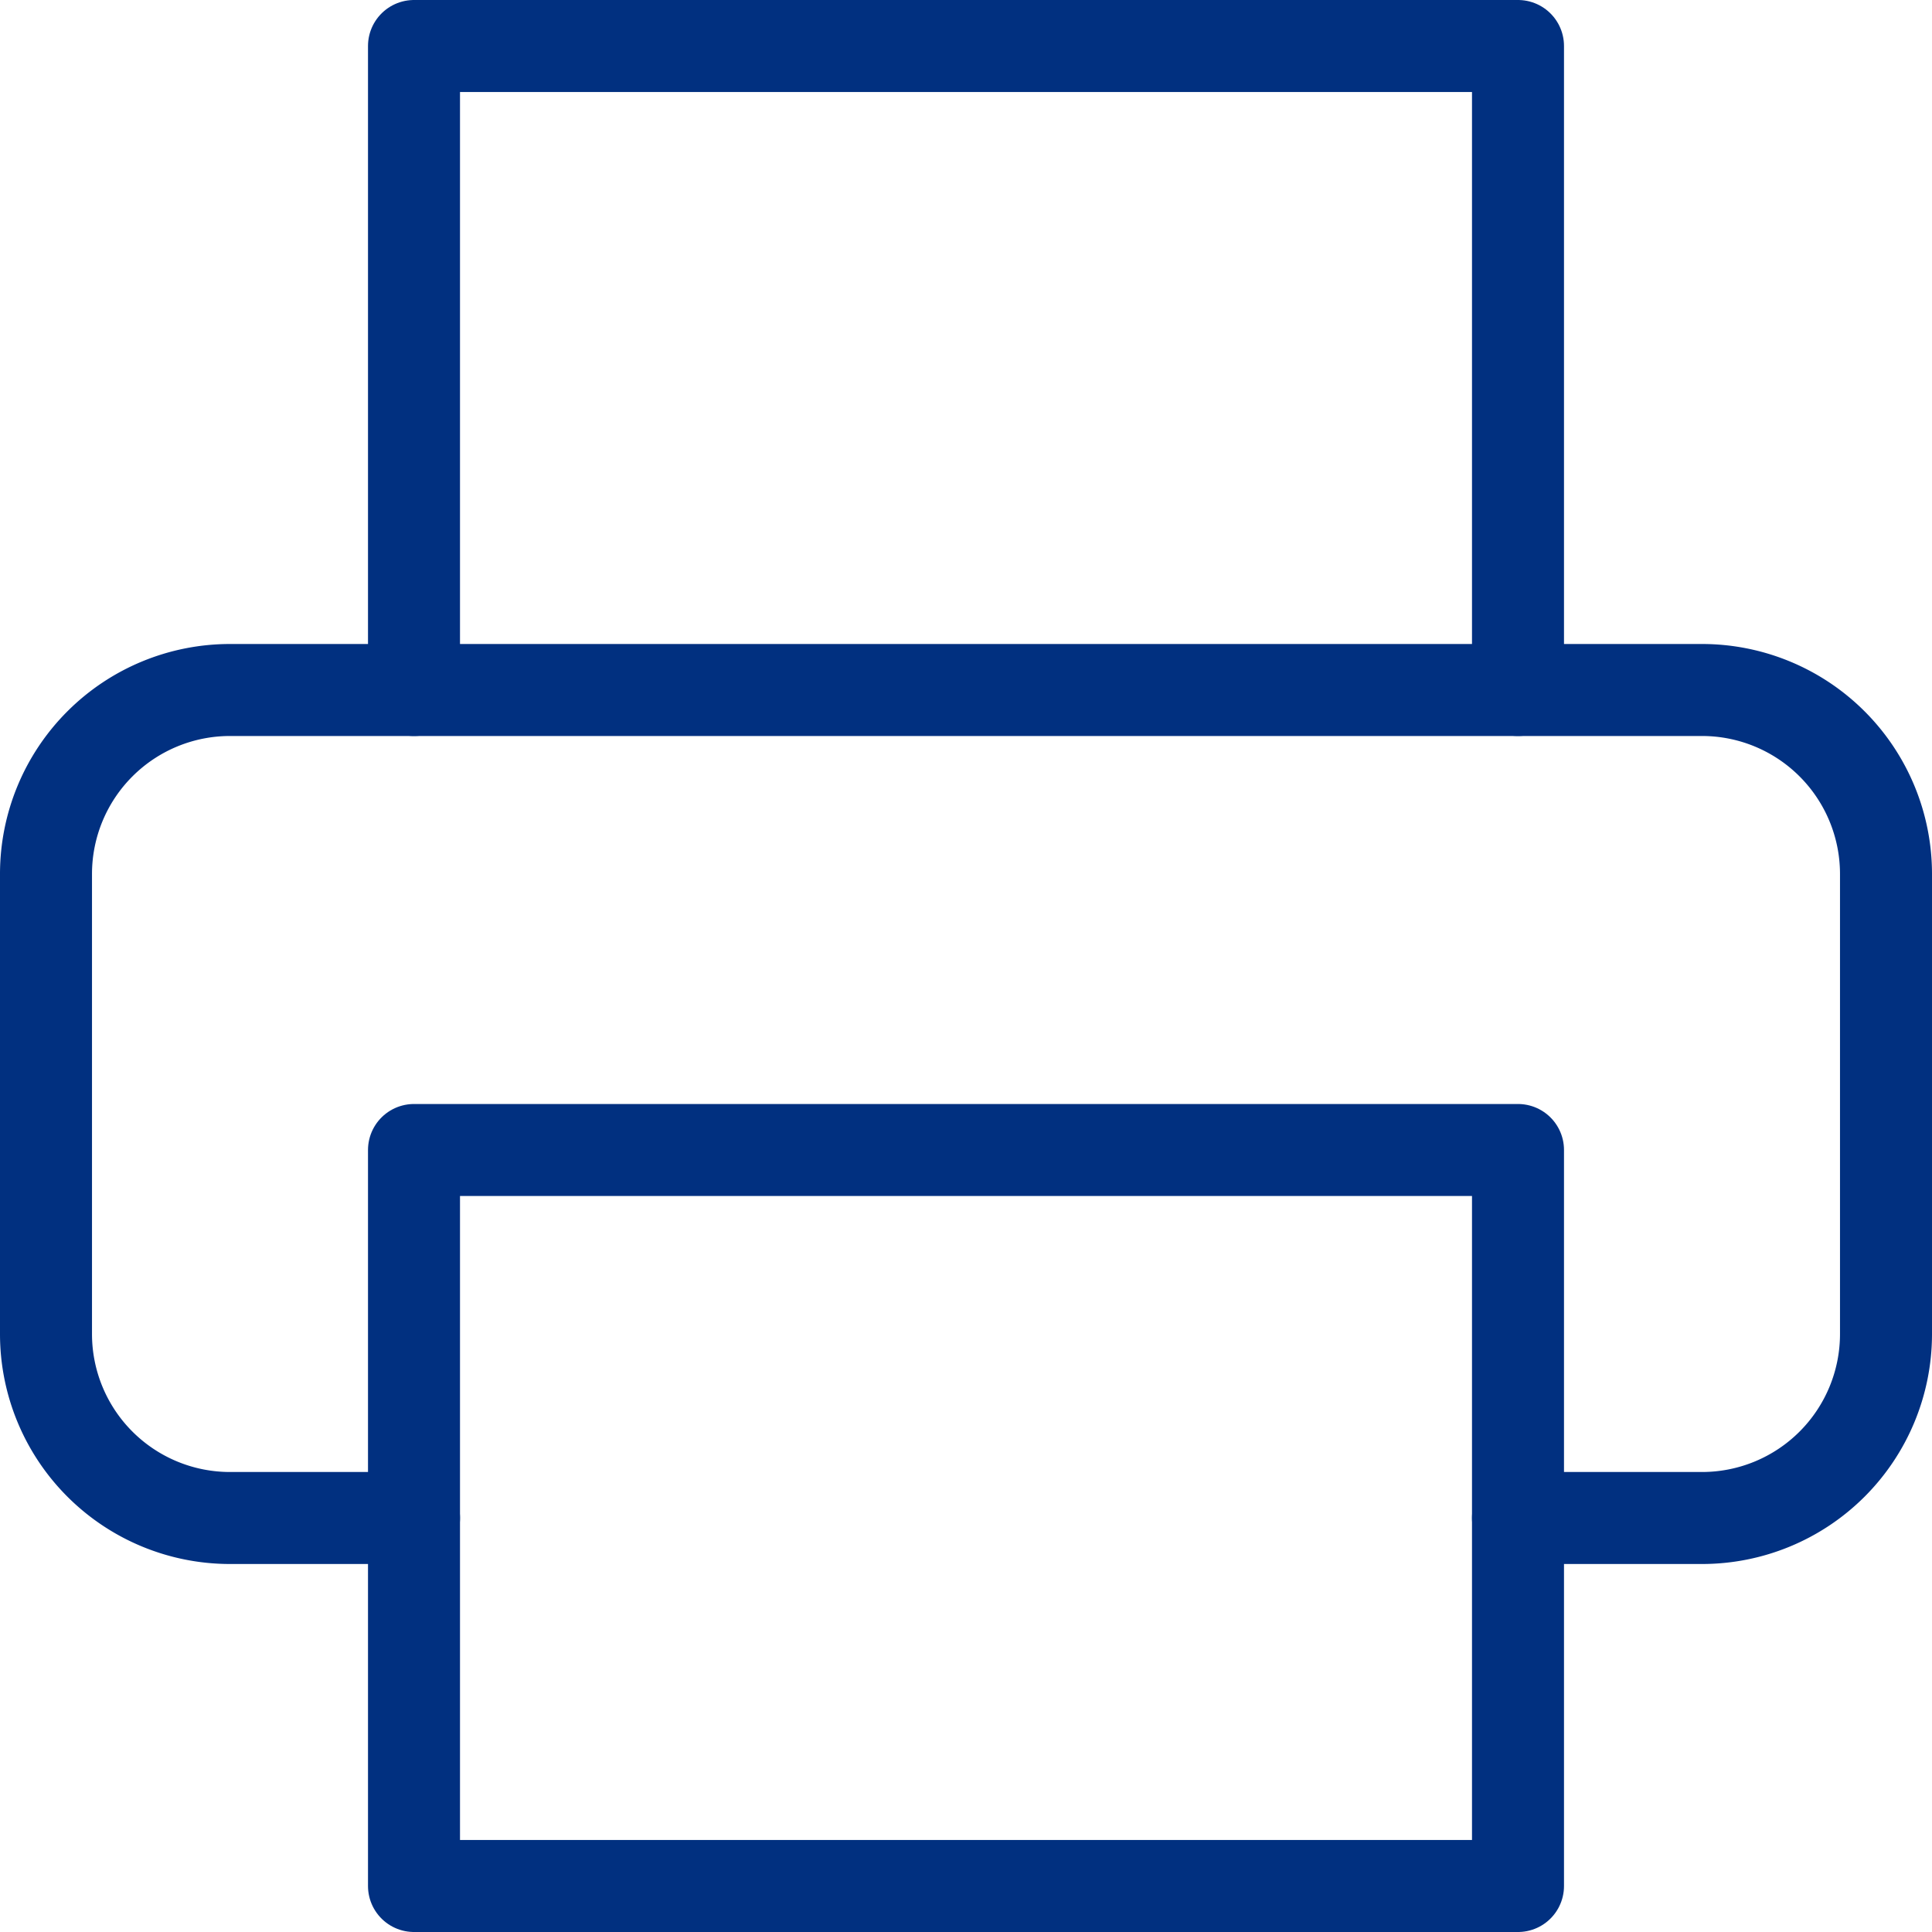 <svg xmlns="http://www.w3.org/2000/svg" width="31.5" height="31.5" viewBox="0 0 31.5 31.5">
    <g data-name="Icon feather-printer">
        <path data-name="Trazado 7993" d="M9 13.5V3h18v10.5" style="fill:none;stroke:#013080;stroke-linecap:round;stroke-linejoin:round;stroke-width:1.5px" transform="translate(-2.25 -2.25)"/>
        <path data-name="Trazado 7994" d="M9 27H6a3 3 0 0 1-3-3v-7.5a3 3 0 0 1 3-3h24a3 3 0 0 1 3 3V24a3 3 0 0 1-3 3h-3" style="fill:none;stroke:#013080;stroke-linecap:round;stroke-linejoin:round;stroke-width:1.5px" transform="translate(-2.25 -2.25)"/>
        <path data-name="Trazado 7995" d="M9 21h18v12H9z" style="fill:none;stroke:#013080;stroke-linecap:round;stroke-linejoin:round;stroke-width:1.5px" transform="translate(-2.25 -2.25)"/>
    </g>
</svg>
